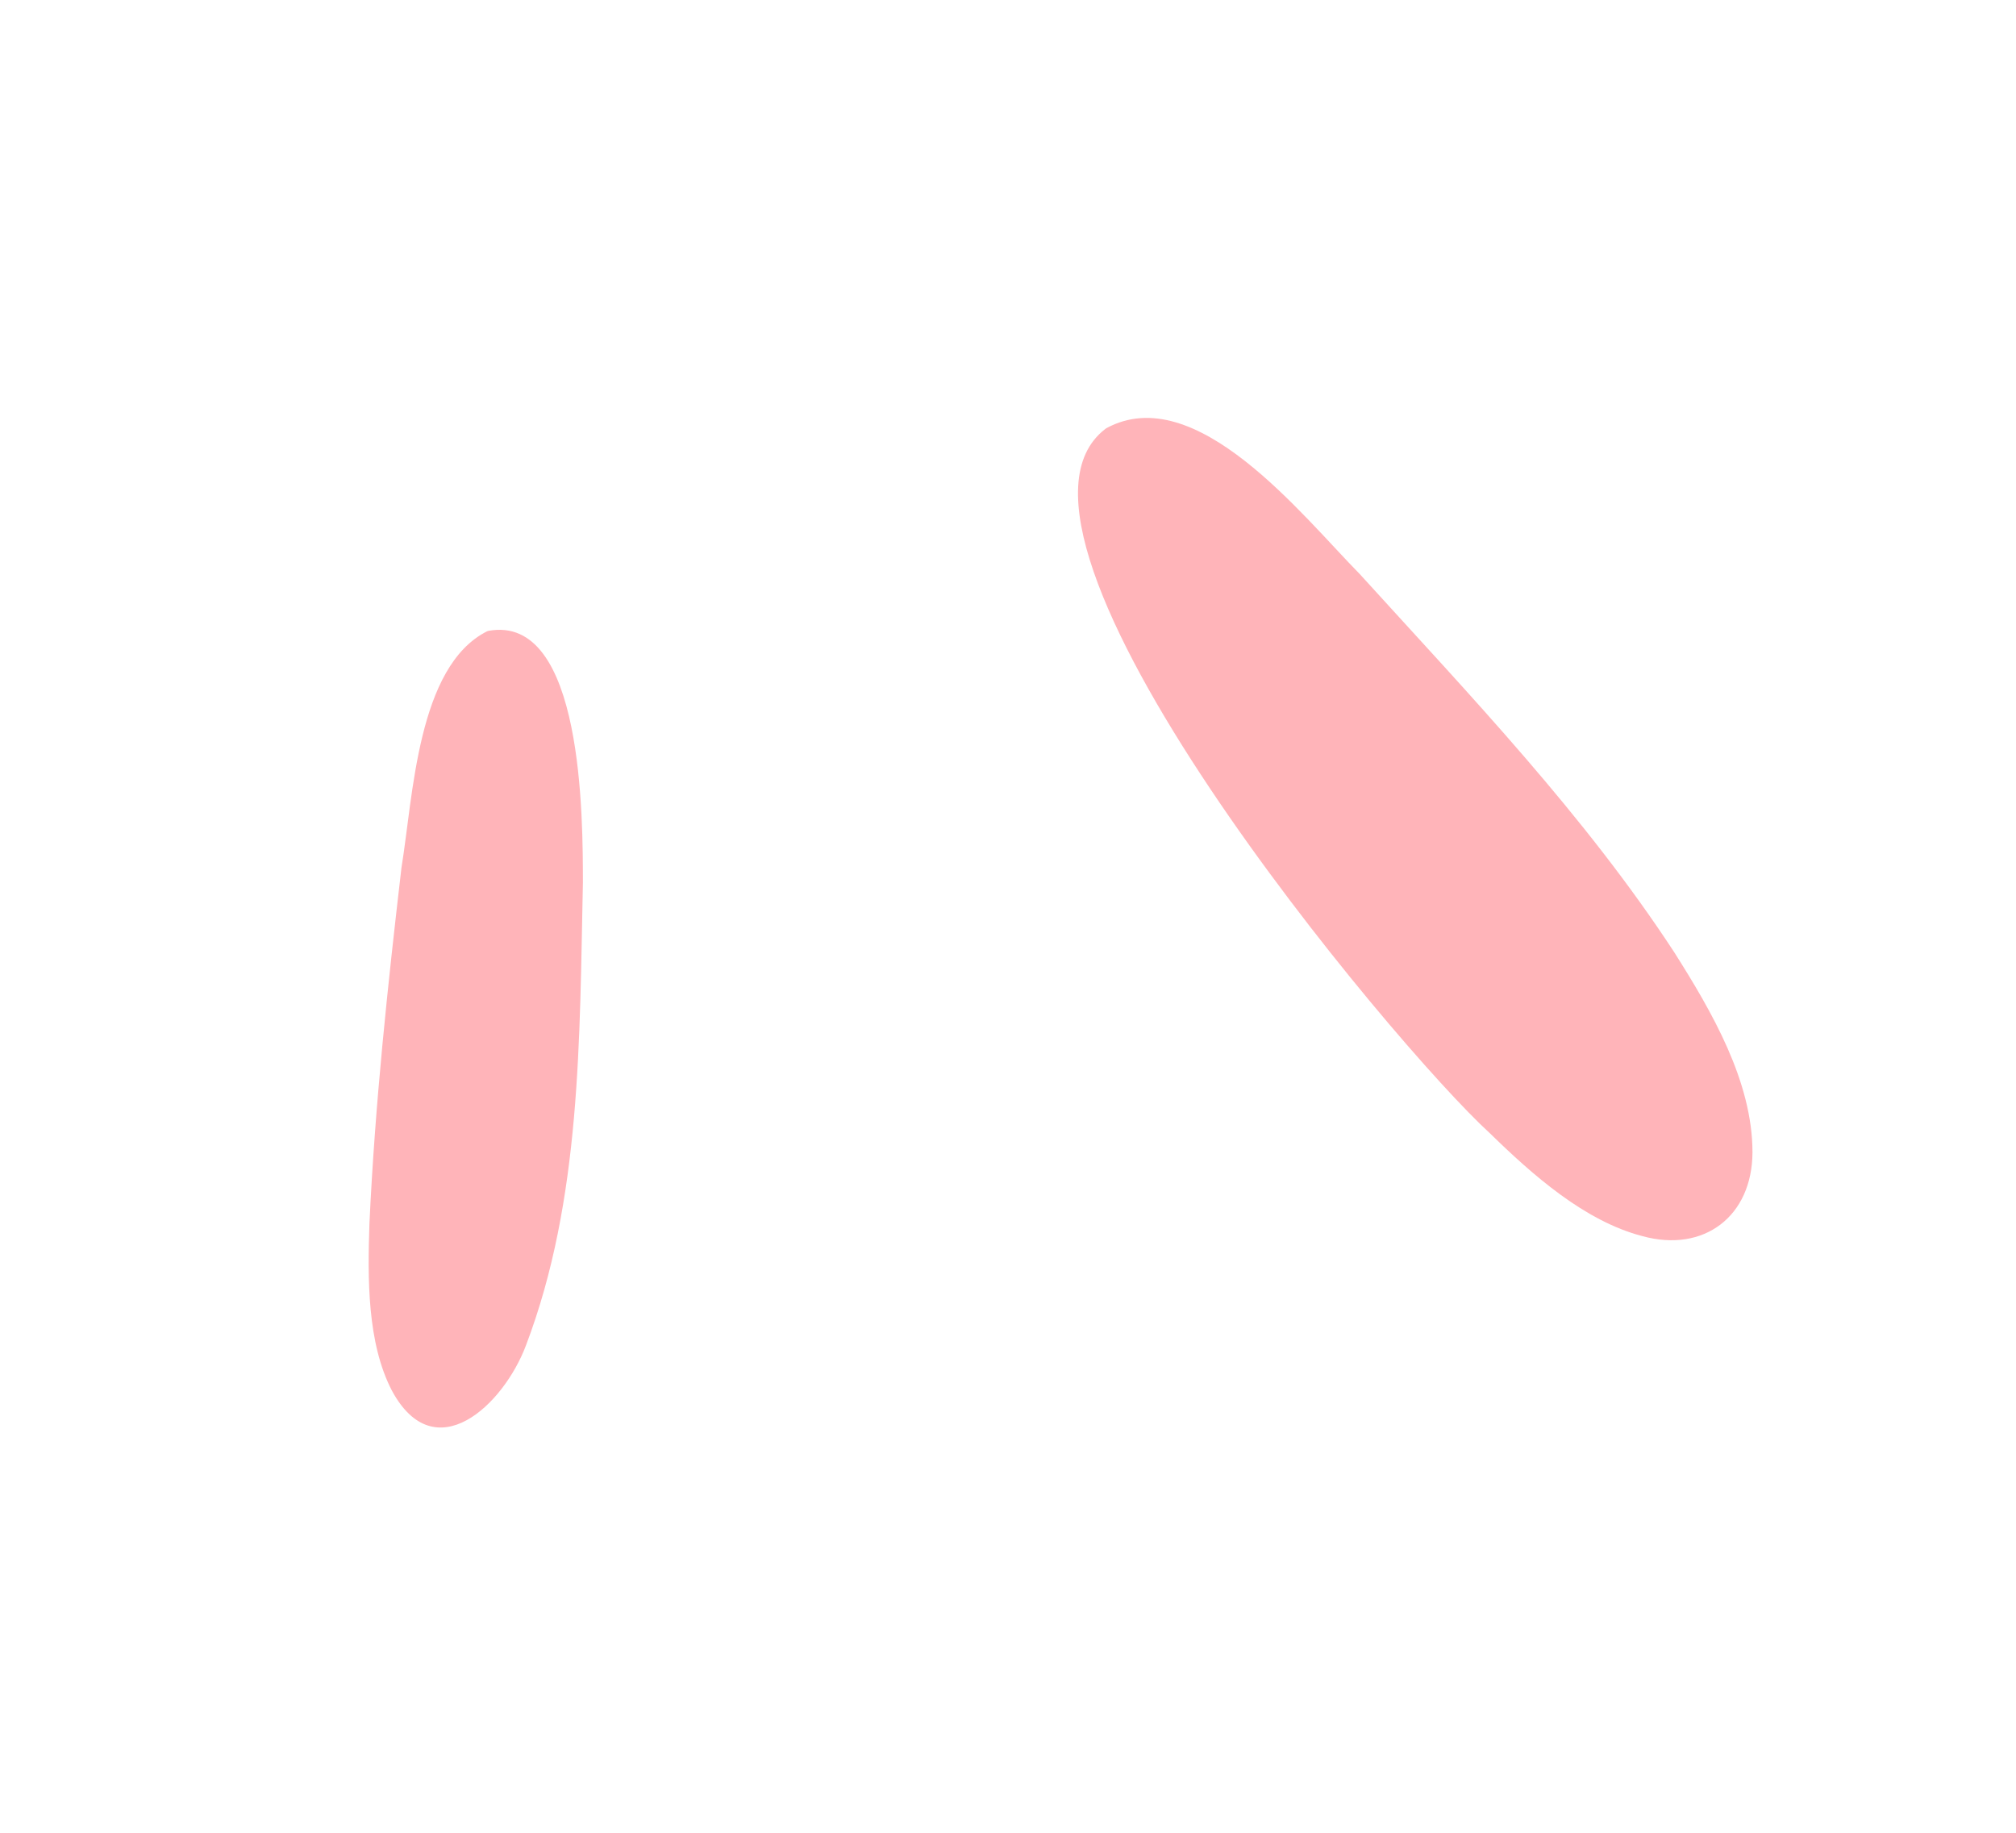 <?xml version="1.0" encoding="utf-8"?> <svg xmlns="http://www.w3.org/2000/svg" xmlns:xlink="http://www.w3.org/1999/xlink" version="1.1" id="Layer_1" x="0px" y="0px" viewBox="0 0 219.48 199.52" style="enable-background:new 0 0 219.48 199.52;" xml:space="preserve"> <style type="text/css"> .st0{fill:#FFB4B9;} </style> <path class="st0" d="M120.44,46.62c9.74-5.29,21.3,9.49,27.6,15.88c12,13.21,24.49,26.25,34.26,41.21 c4.08,6.45,8.49,14.03,8.49,21.75c-0.03,6.94-5.27,10.96-11.99,9.11c-6.27-1.63-11.93-6.64-16.6-11.2 c-10.39-9.47-56.92-65.09-41.87-76.67L120.44,46.62L120.44,46.62z"></path> <path class="st0" d="M53.16,68.68c10.37-1.91,10.29,20.56,10.3,27.43c-0.37,16.9-0.16,34.47-6.2,50.36 c-2.45,6.51-9.92,13.57-14.59,4.93c-2.71-5.2-2.65-12.25-2.45-18.19c0.6-12.95,1.99-25.89,3.49-38.77 c1.27-7.73,1.72-21.9,9.33-25.72L53.16,68.68L53.16,68.68z"></path> </svg> 